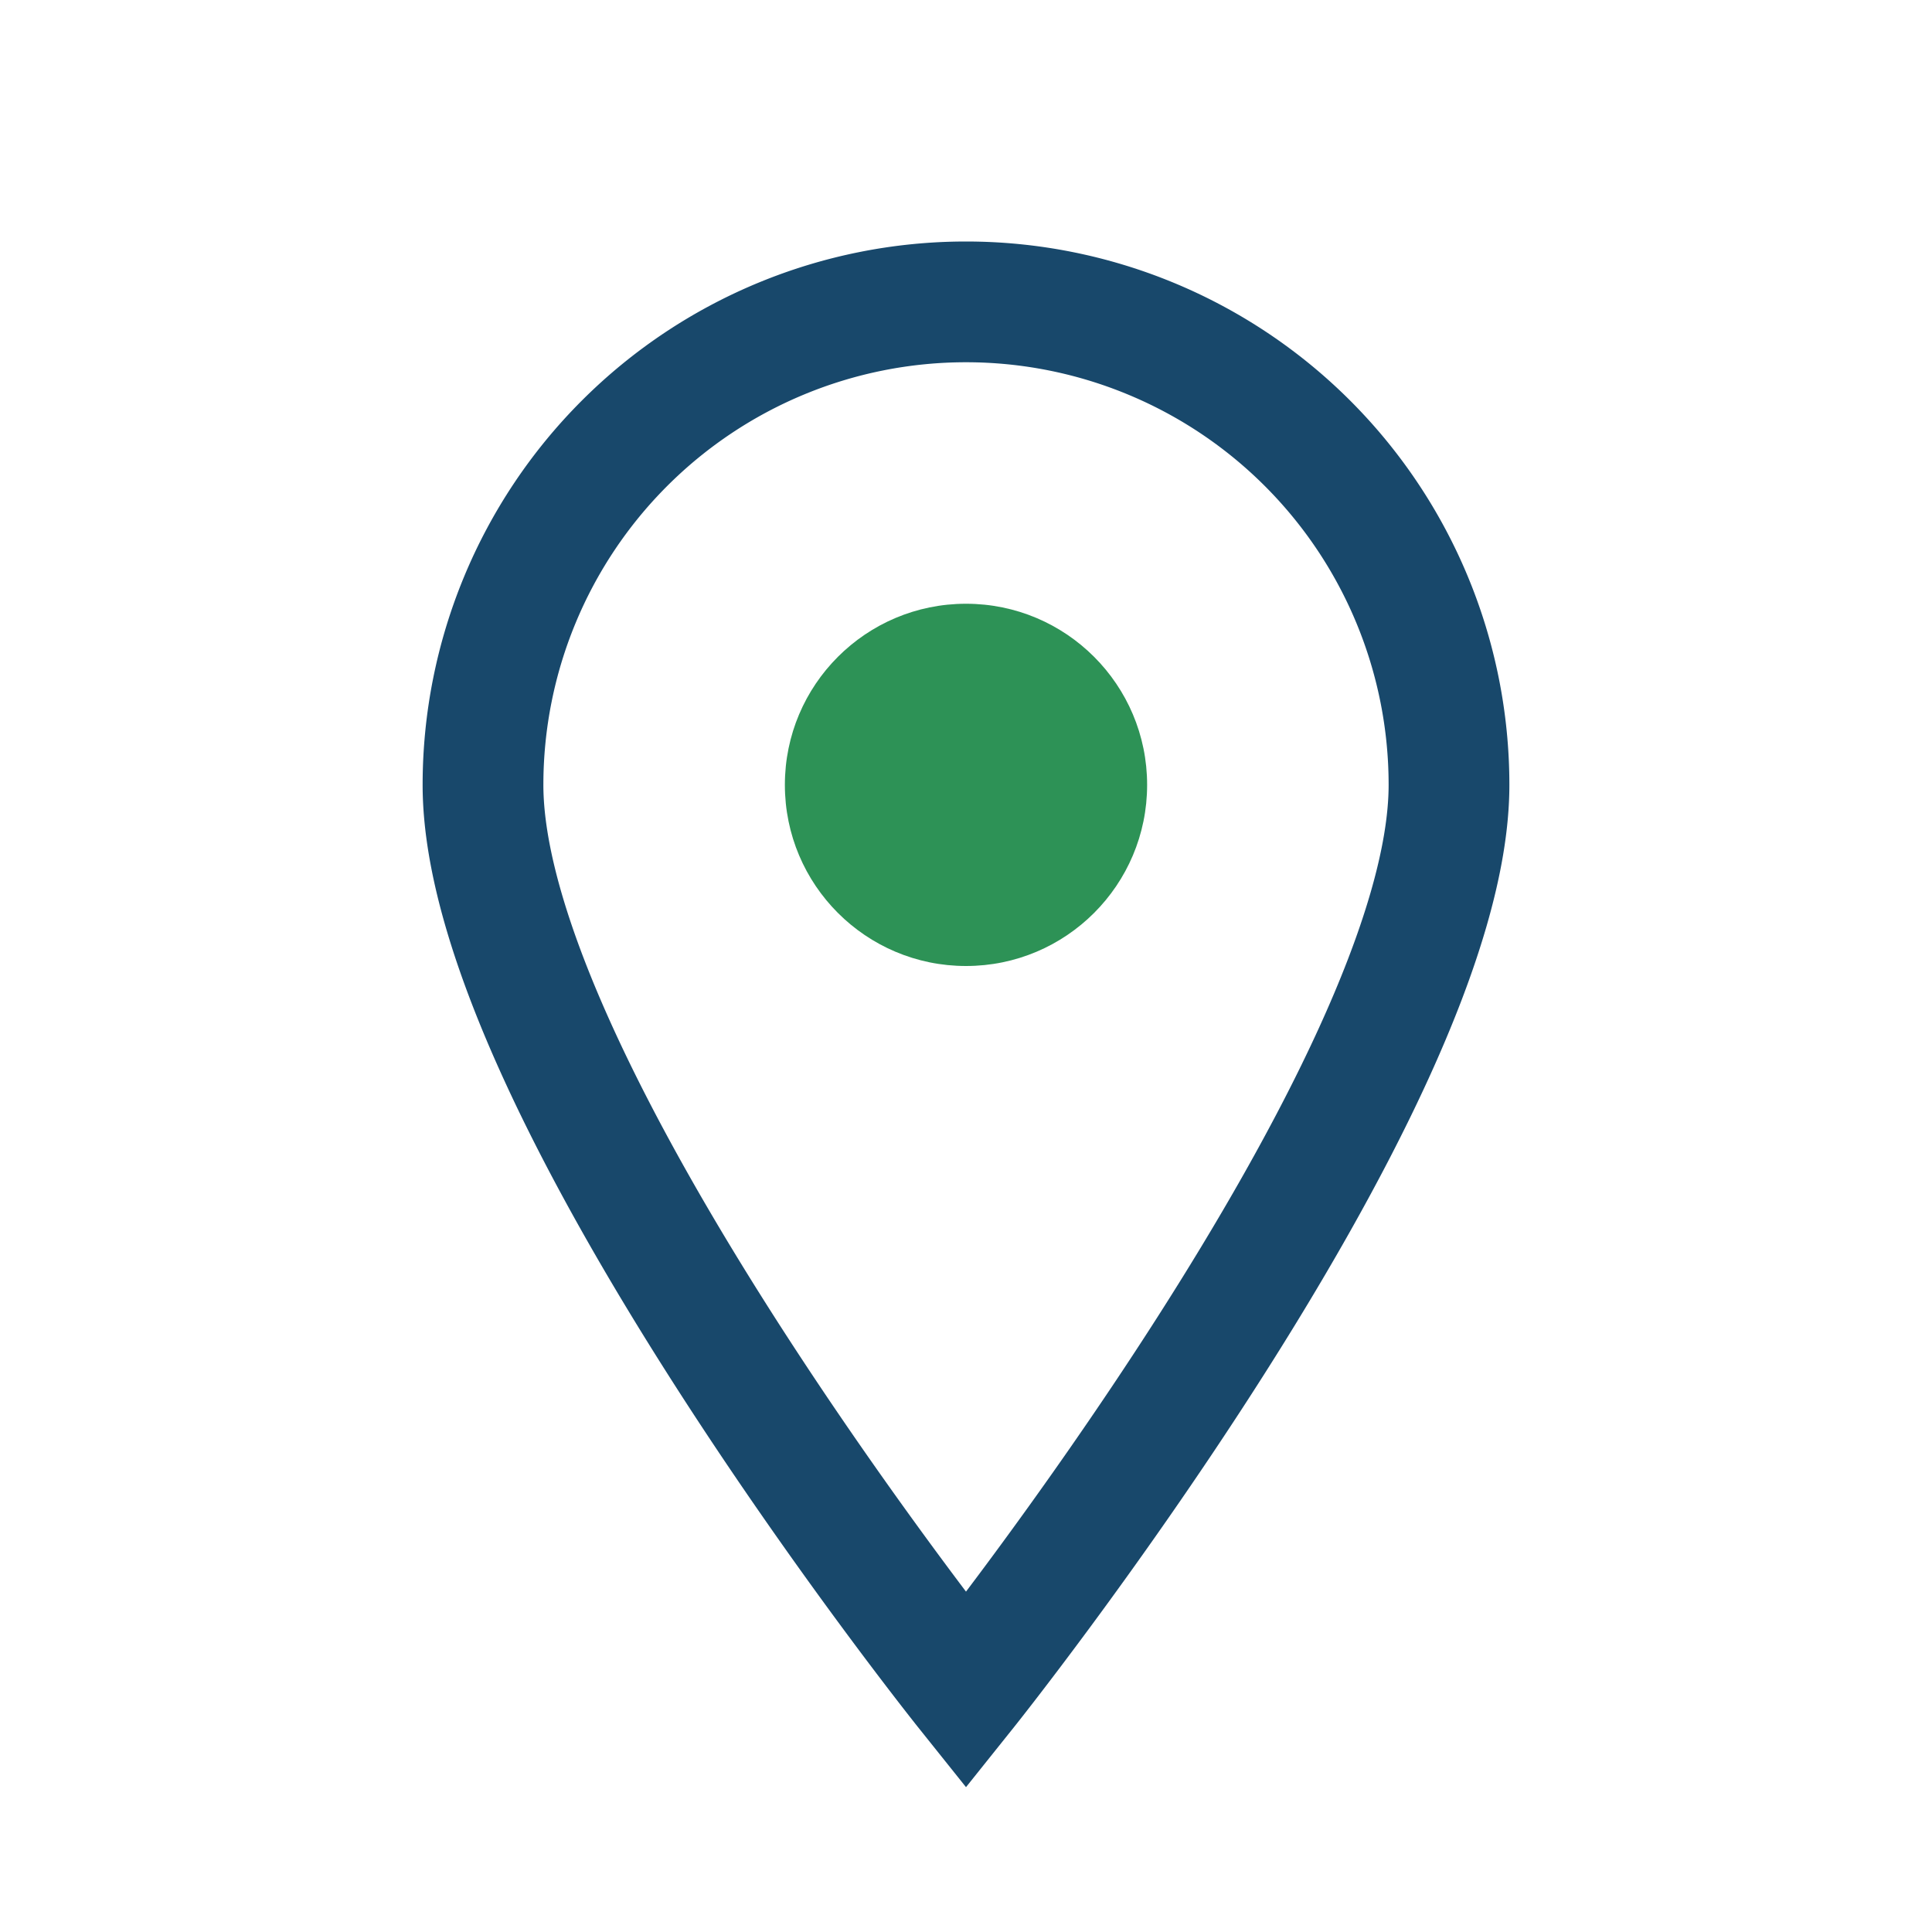 <?xml version="1.0" encoding="UTF-8"?>
<svg xmlns="http://www.w3.org/2000/svg" width="32" height="32" viewBox="0 0 32 32"><path d="M16 28s8-10 8-15a8 8 0 10-16 0c0 5 8 15 8 15z" fill="none" stroke="#18486B" stroke-width="2"/><circle cx="16" cy="13" r="3" fill="#2D9256"/></svg>